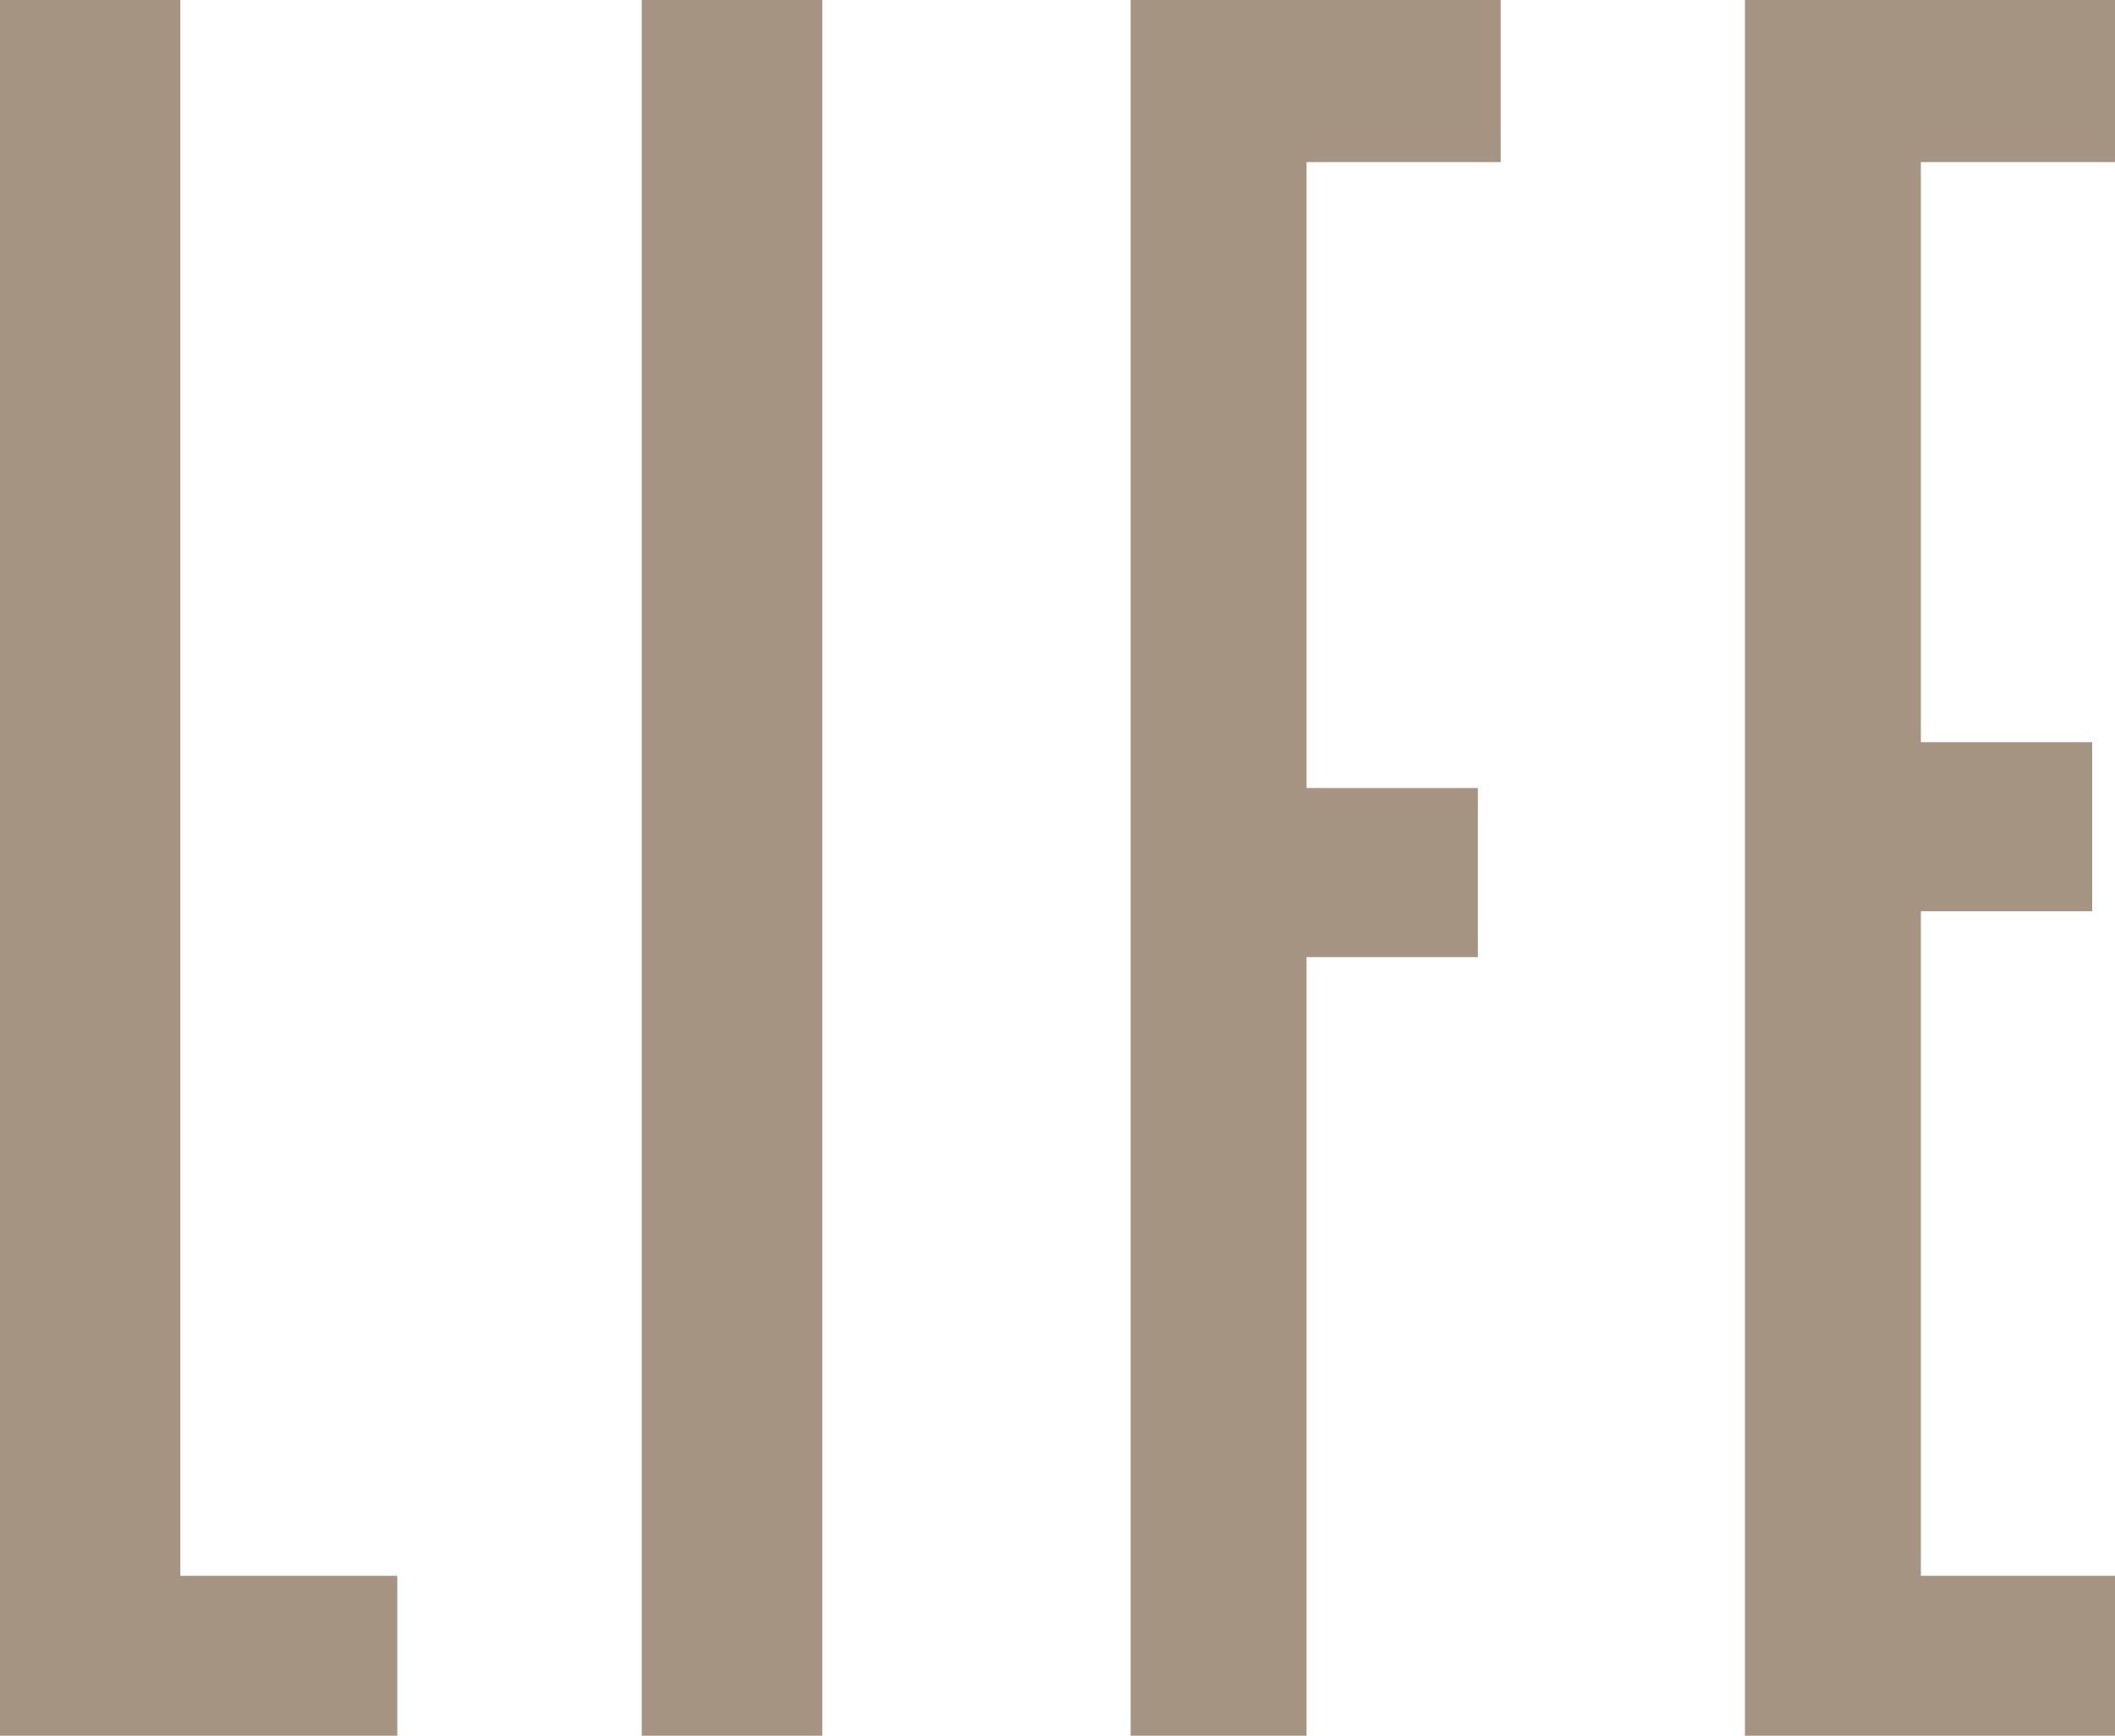 <?xml version="1.0" encoding="UTF-8"?>
<svg id="_レイヤー_2" data-name="レイヤー 2" xmlns="http://www.w3.org/2000/svg" width="114.82" height="94.23" viewBox="0 0 114.82 94.23">
  <defs>
    <style>
      .cls-1 {
        fill: #a49481;
      }
    </style>
  </defs>
  <g id="_レイヤー_1-2" data-name="レイヤー 1">
    <g>
      <path class="cls-1" d="M0,0H9.79V85.55h11.78v8.68H0V0Z"/>
      <path class="cls-1" d="M34.84,94.23V0h9.8V94.23h-9.8Z"/>
      <path class="cls-1" d="M61.38,94.23V0h20.09V8.8h-10.54V42.78h9.3v9.18h-9.3v42.28h-9.55Z"/>
      <path class="cls-1" d="M114.82,94.23h-20.09V0h20.09V8.8h-10.54v31.49h9.3v9.18h-9.3v36.08h10.54v8.68Z"/>
    </g>
  </g>
</svg>